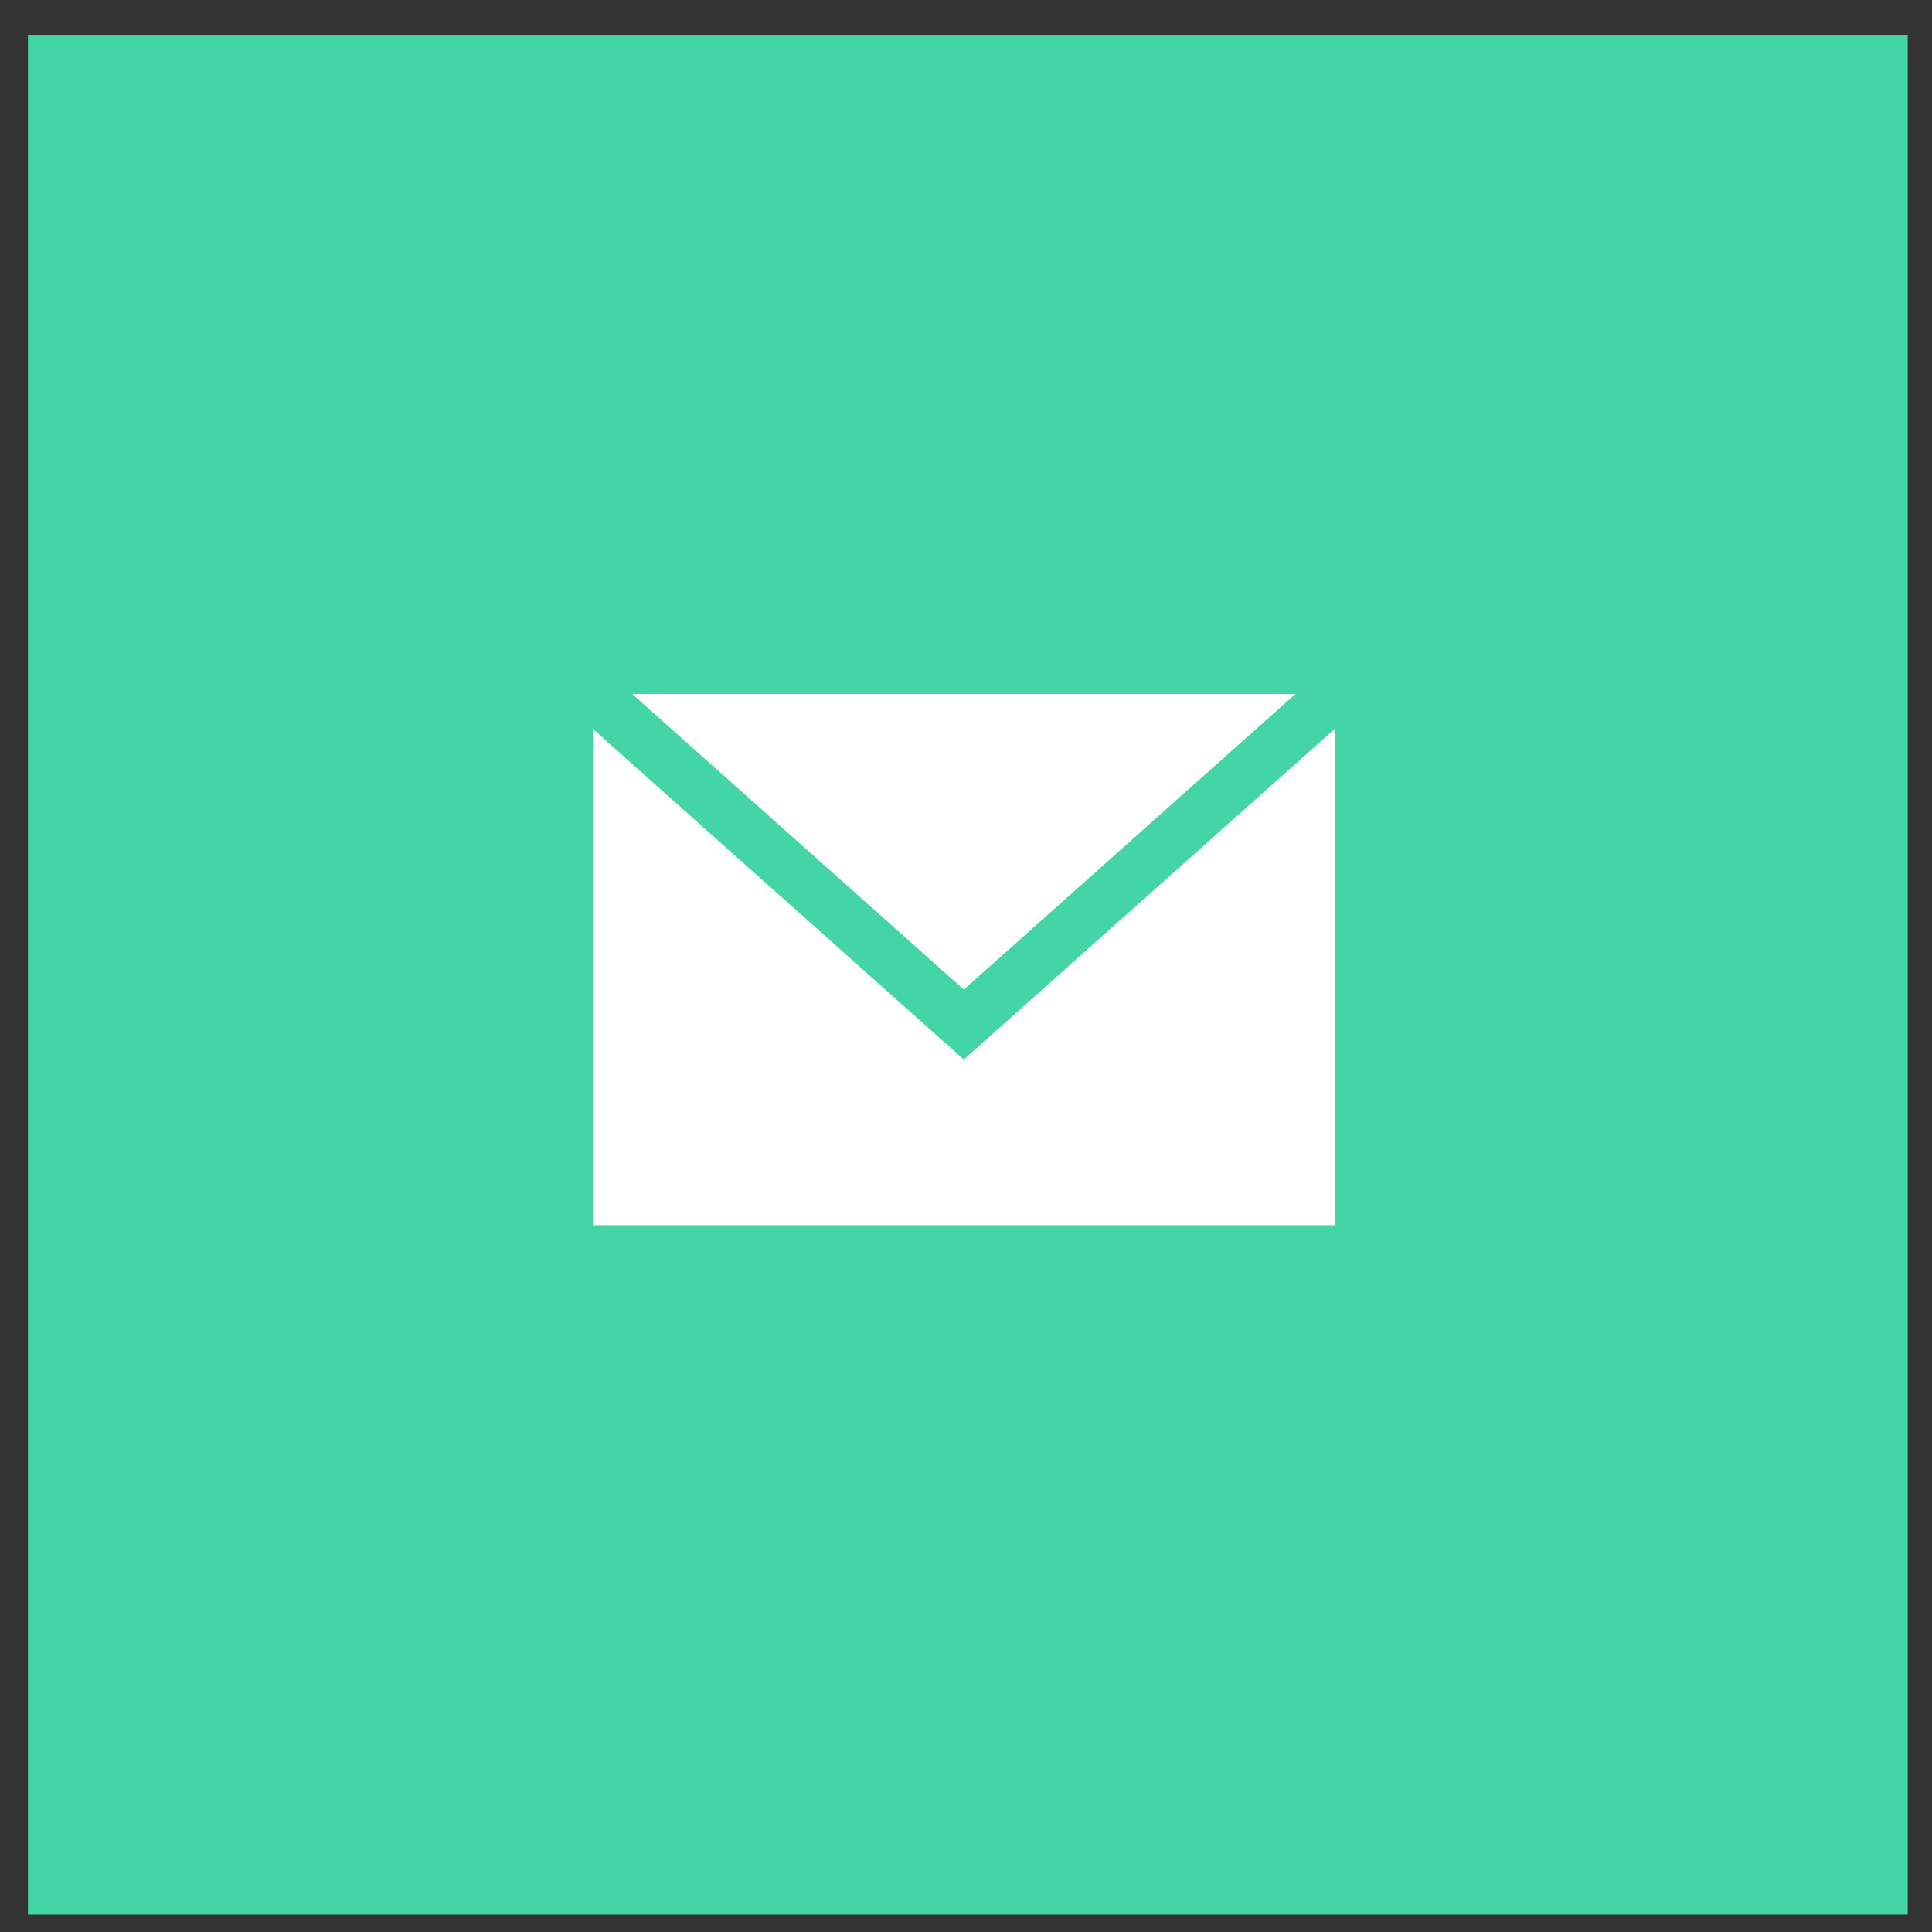 <svg width="37" height="37" viewBox="0 0 37 37" xmlns="http://www.w3.org/2000/svg"><rect x="0" y="0" width="37" height="37" fill="#333333" stroke="none"/><g transform="translate(.535 .667)" fill="none" fill-rule="evenodd"><rect fill="#43D5A6" width="36" height="36"/><path d="M25.025 22.798H10.82V12.623H25.025V22.798z" fill="#FFF"/><path d="M10.82 12.624l7.103 6.331 7.102-6.331" stroke="#43D5A6"/></g></svg>